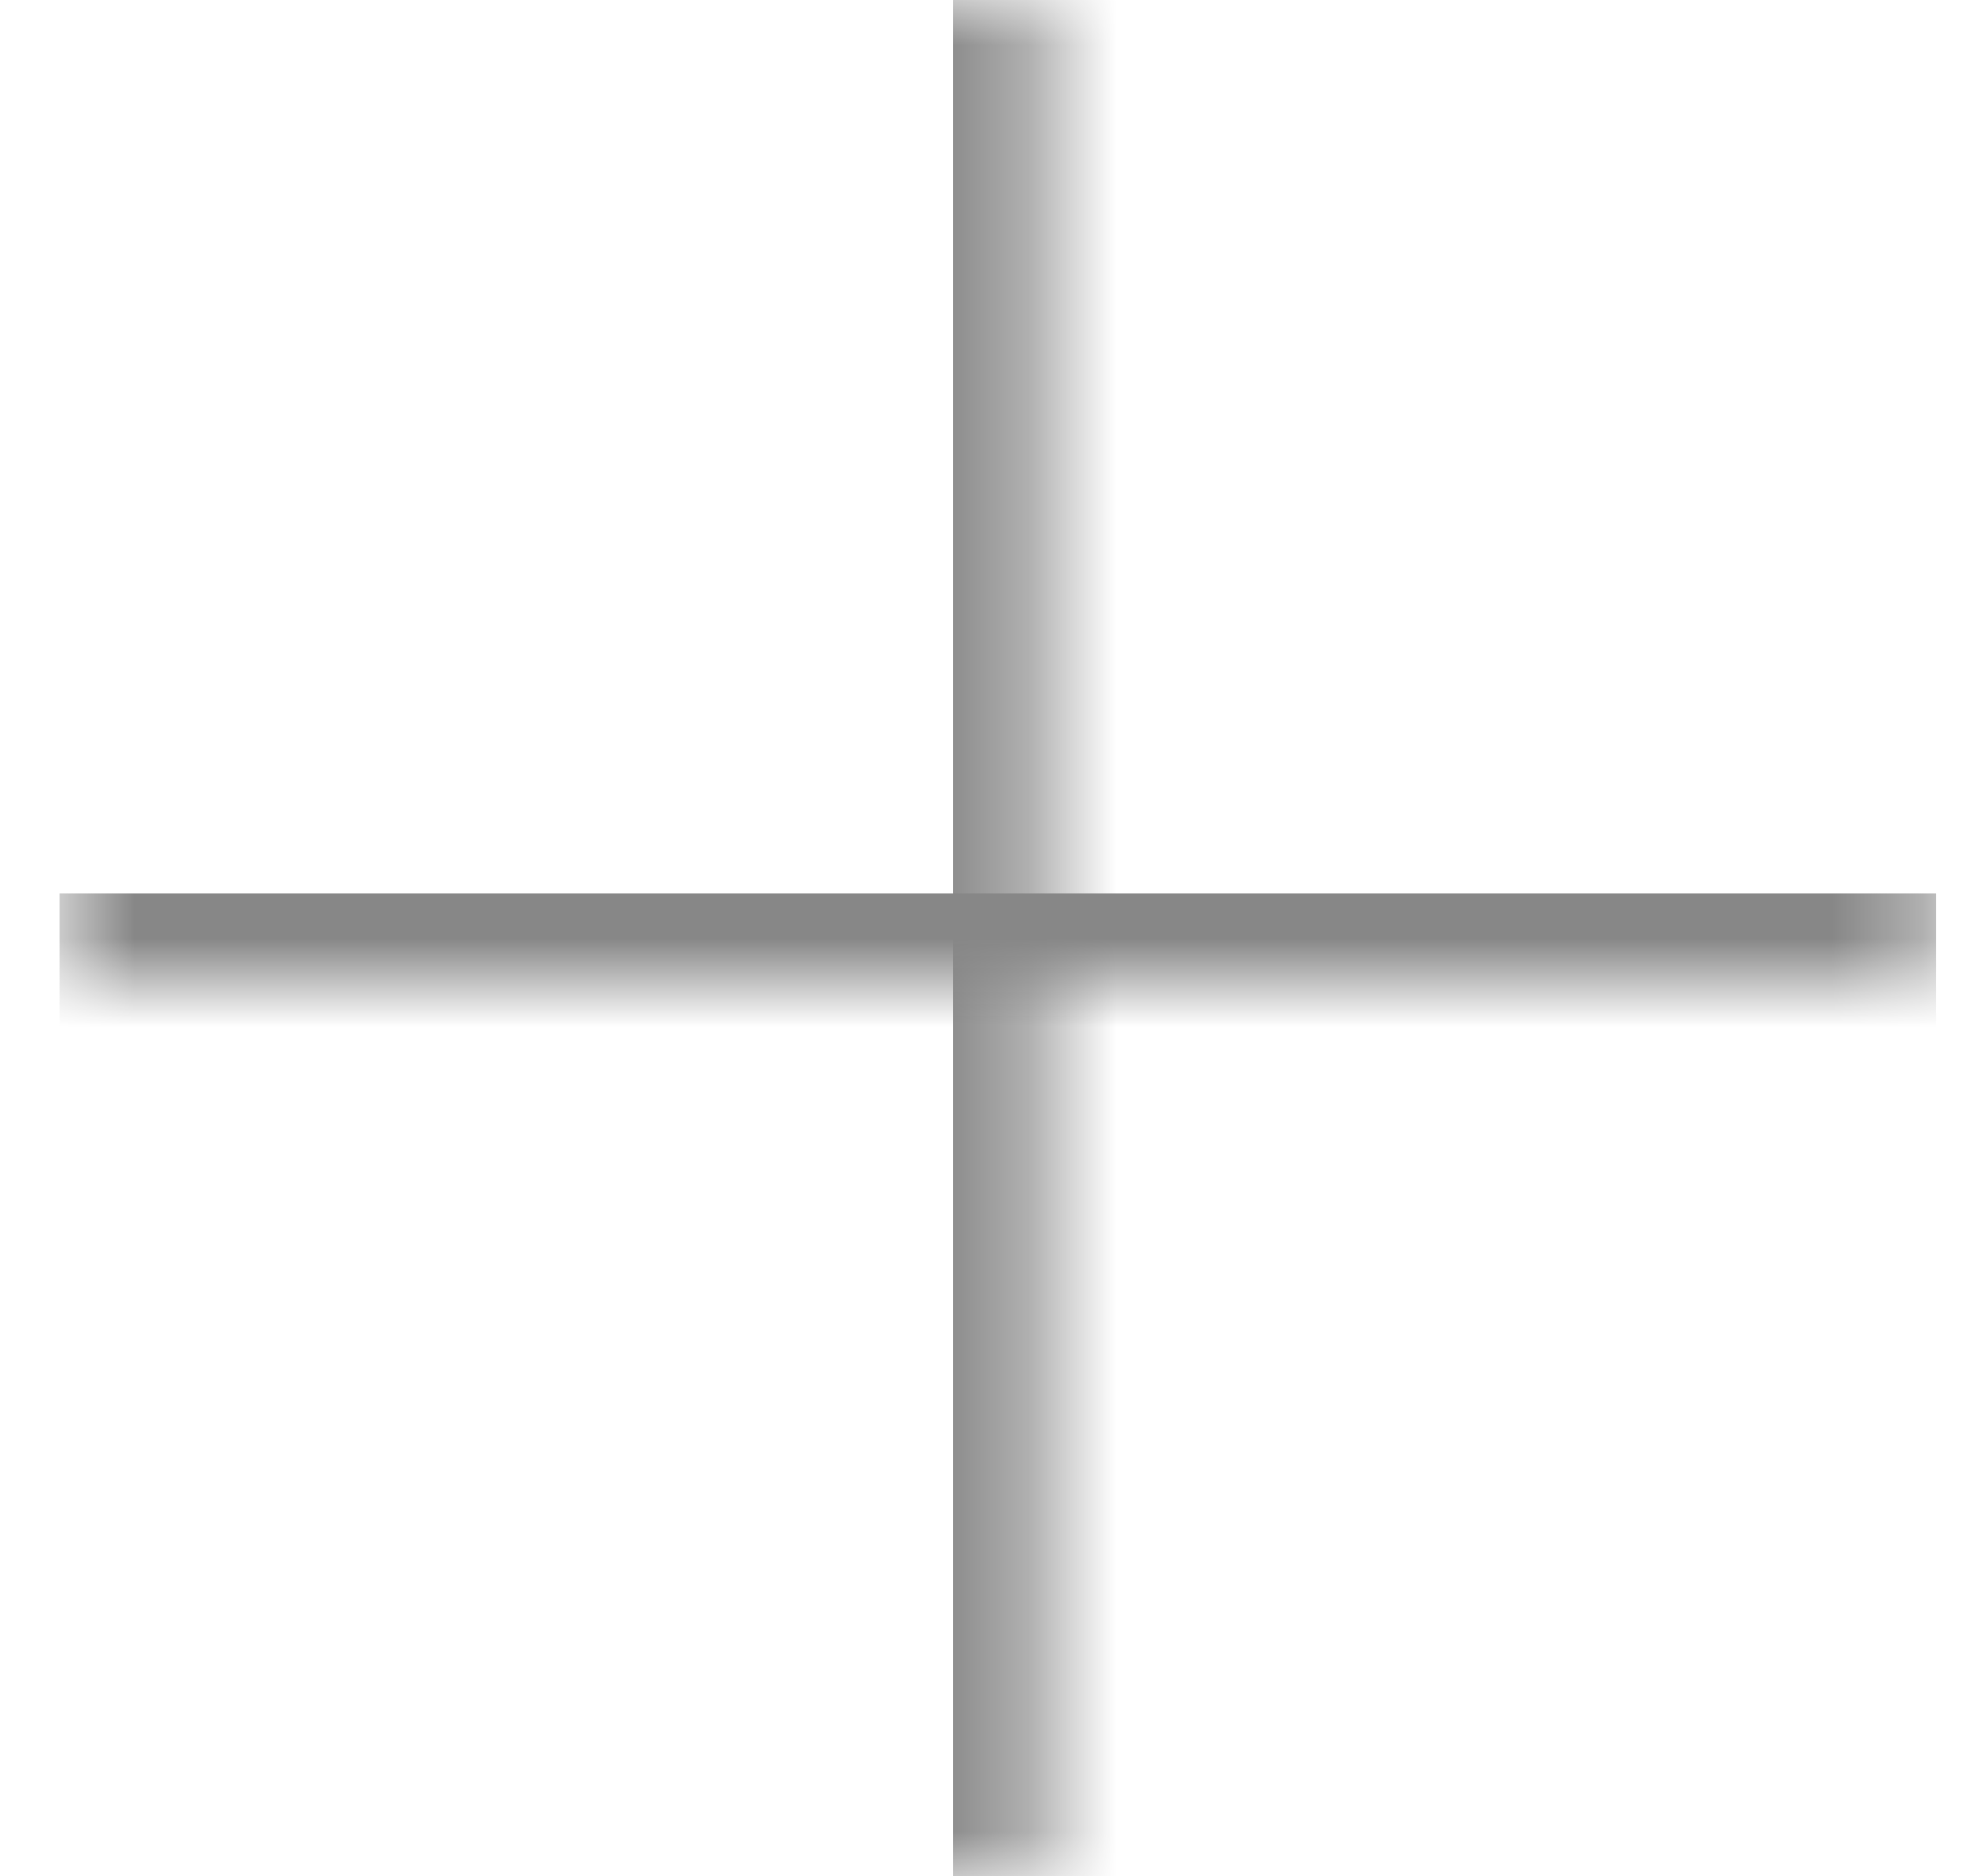 <?xml version="1.0" encoding="UTF-8"?> <svg xmlns="http://www.w3.org/2000/svg" width="22" height="21" viewBox="0 0 22 21" fill="none"><mask id="path-1-inside-1_1_4419" fill="white"><path d="M0.666 0H11.666V21H0.666V0Z"></path></mask><path d="M10.666 0V21H12.666V0H10.666Z" fill="#878787" mask="url(#path-1-inside-1_1_4419)"></path><mask id="path-3-inside-2_1_4419" fill="white"><path d="M0.666 0H21.666V11H0.666V0Z"></path></mask><path d="M21.666 10H0.666V12H21.666V10Z" fill="#878787" mask="url(#path-3-inside-2_1_4419)"></path></svg> 